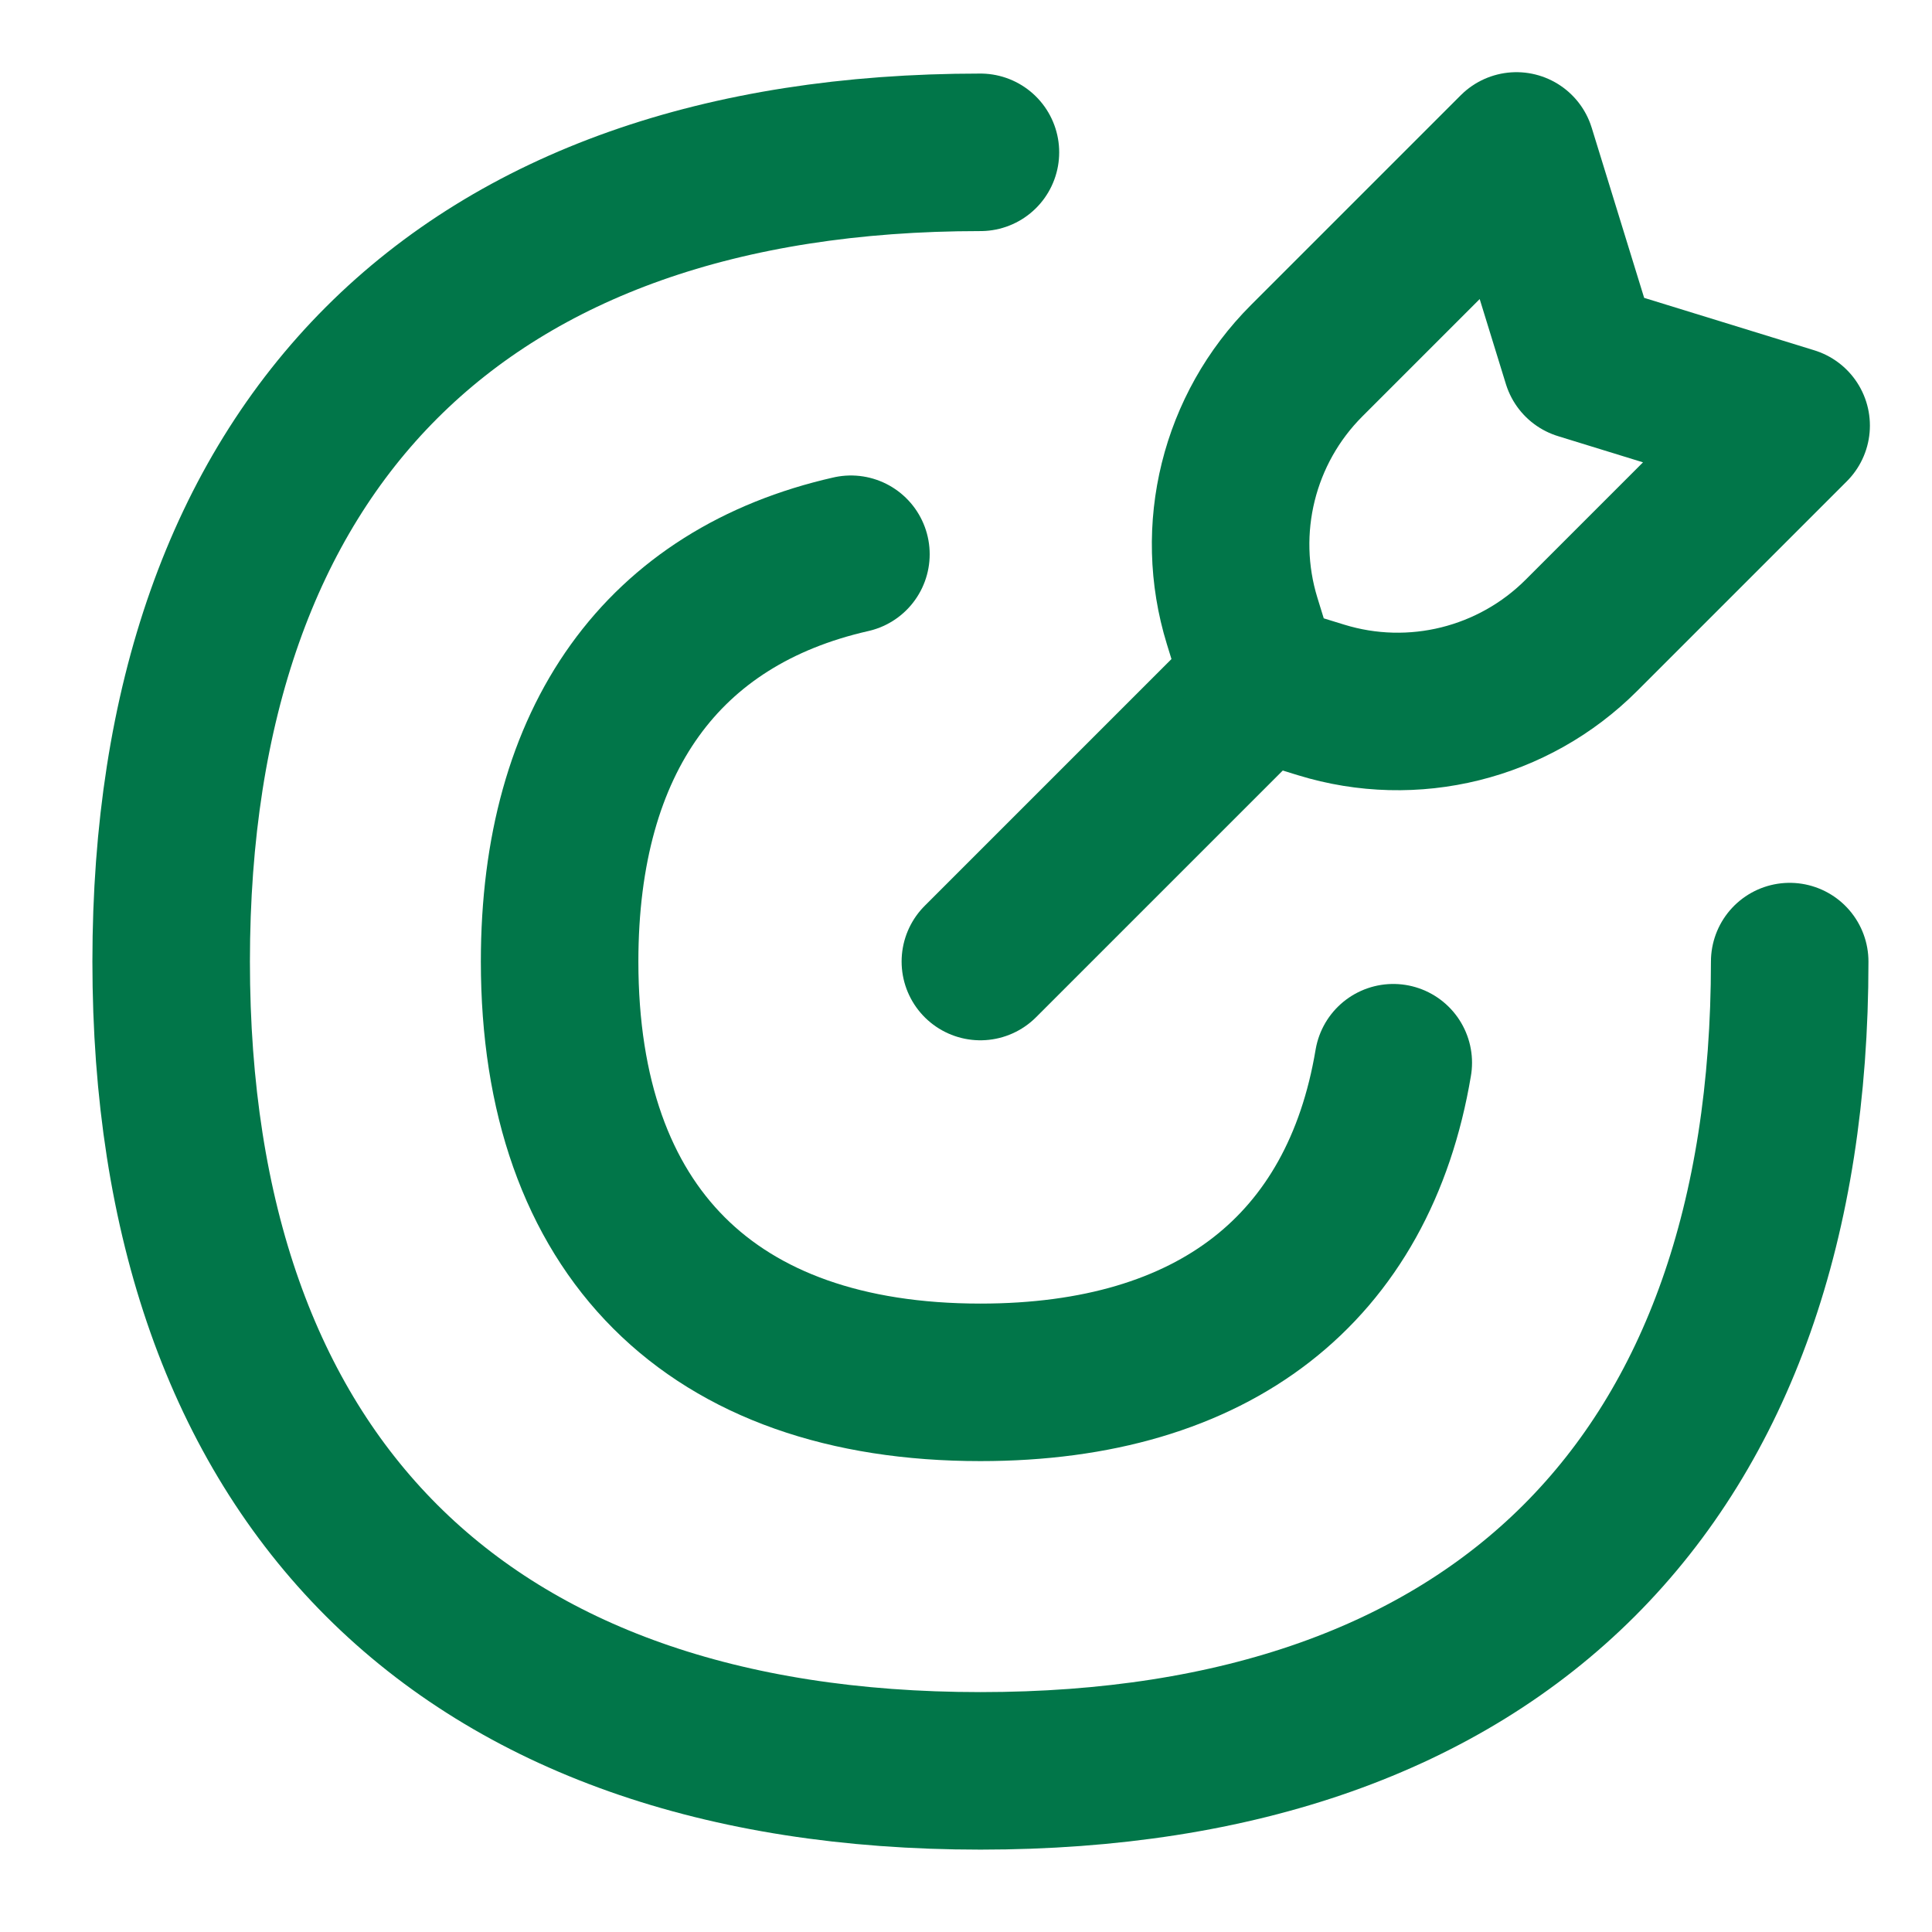 <svg width="32" height="32" viewBox="0 0 32 32" fill="none" xmlns="http://www.w3.org/2000/svg">
<path d="M29.643 15.927C29.643 24.505 24.817 29.331 16.239 29.331C7.66 29.331 2.835 24.505 2.835 15.927C2.835 7.348 7.66 2.523 16.239 2.523" stroke="#017649" stroke-width="2.609" stroke-linecap="round" stroke-linejoin="round"/>
<path d="M14.094 9.18C10.982 9.886 9.269 12.24 9.269 15.926C9.269 20.387 11.778 22.896 16.239 22.896C20.106 22.896 22.506 21.01 23.077 17.602" stroke="#017649" stroke-width="2.609" stroke-linecap="round" stroke-linejoin="round"/>
<path d="M16.238 15.926L20.884 11.28" stroke="#017649" stroke-width="2.609" stroke-linecap="round" stroke-linejoin="round"/>
<path d="M20.882 11.285L20.574 10.286C20.104 8.761 20.515 7.102 21.643 5.974L25.117 2.5L26.189 5.977L29.667 7.049L26.193 10.523C25.065 11.651 23.405 12.063 21.881 11.593L20.882 11.285Z" stroke="#017649" stroke-width="2.609" stroke-linecap="round" stroke-linejoin="round"/>
</svg>
